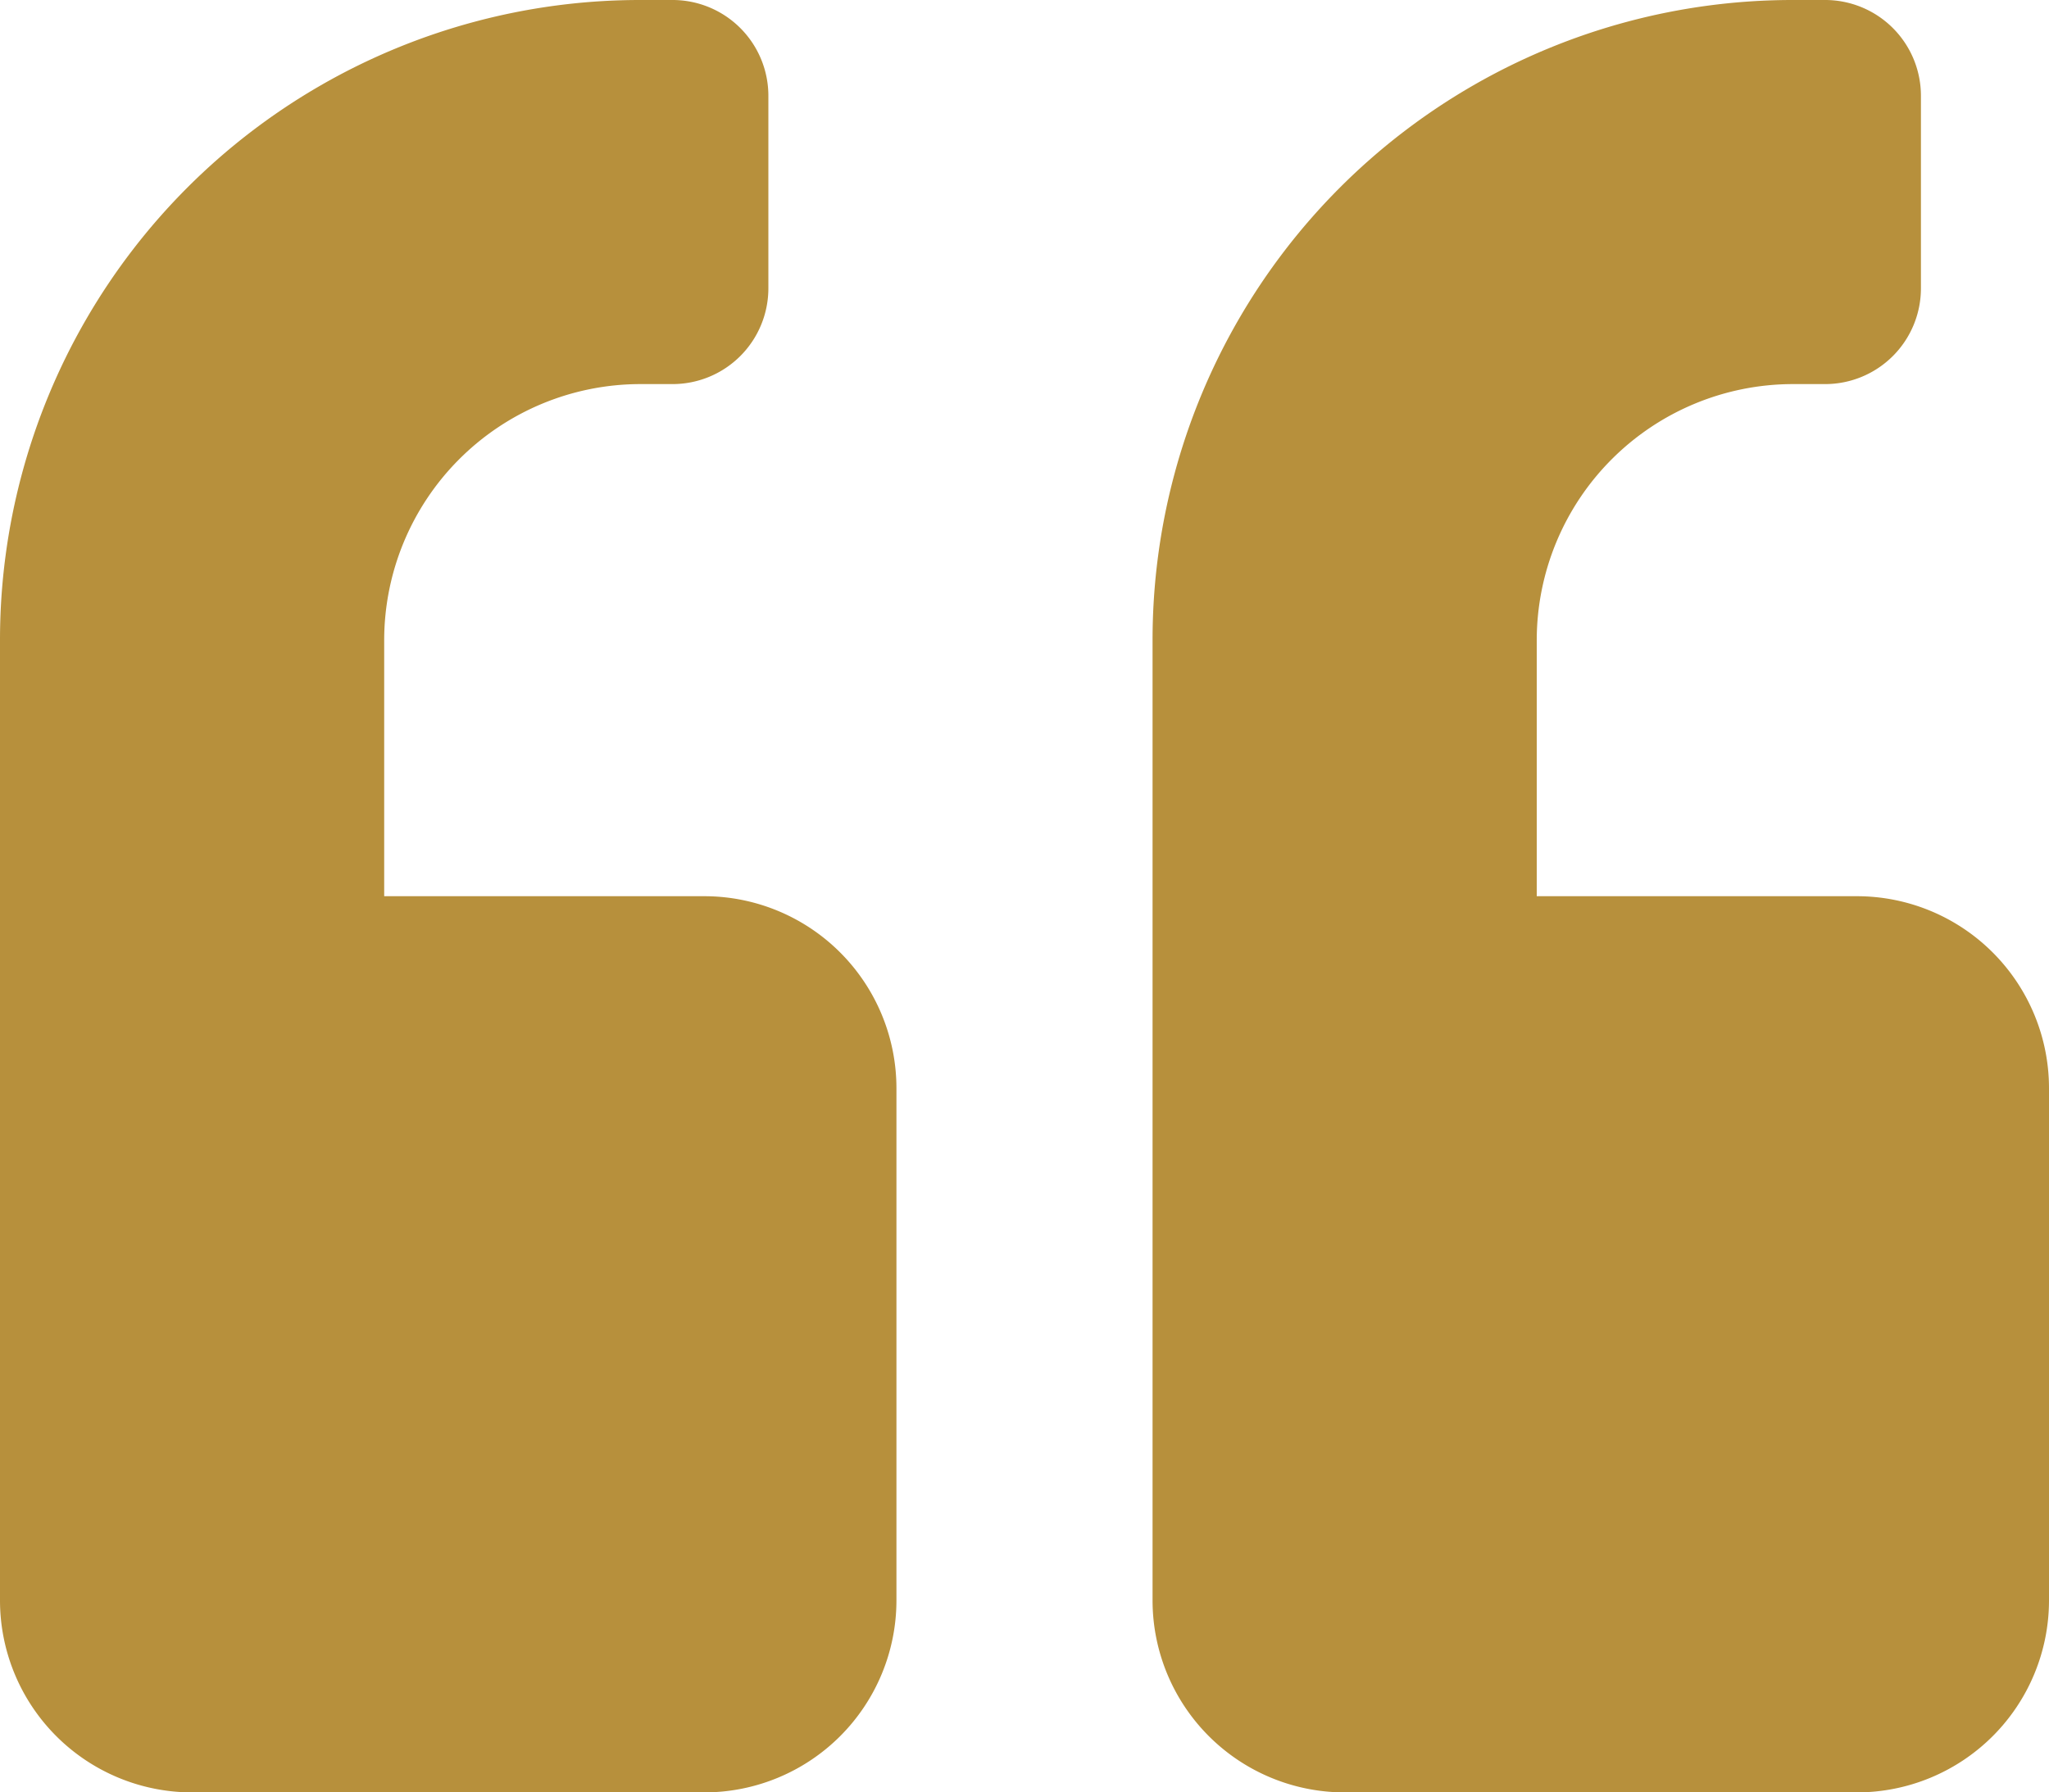 <svg xmlns="http://www.w3.org/2000/svg" width="88.619" height="77.541" viewBox="0 0 88.619 77.541">
  <path id="Icon_awesome-quote-left" data-name="Icon awesome-quote-left" d="M80.311,41.021H66.464V29.943A11.088,11.088,0,0,1,77.541,18.866h1.385a4.144,4.144,0,0,0,4.154-4.154V6.4A4.144,4.144,0,0,0,78.926,2.25H77.541A27.686,27.686,0,0,0,49.848,29.943v41.54a8.31,8.31,0,0,0,8.308,8.308H80.311a8.31,8.31,0,0,0,8.308-8.308V49.329A8.31,8.31,0,0,0,80.311,41.021Zm-49.848,0H16.616V29.943A11.088,11.088,0,0,1,27.693,18.866h1.385a4.144,4.144,0,0,0,4.154-4.154V6.4A4.144,4.144,0,0,0,29.078,2.25H27.693A27.686,27.686,0,0,0,0,29.943v41.54a8.31,8.31,0,0,0,8.308,8.308H30.463a8.31,8.31,0,0,0,8.308-8.308V49.329A8.31,8.31,0,0,0,30.463,41.021Z" transform="translate(0 -2.25)" fill="#b7903c"/>
</svg>
